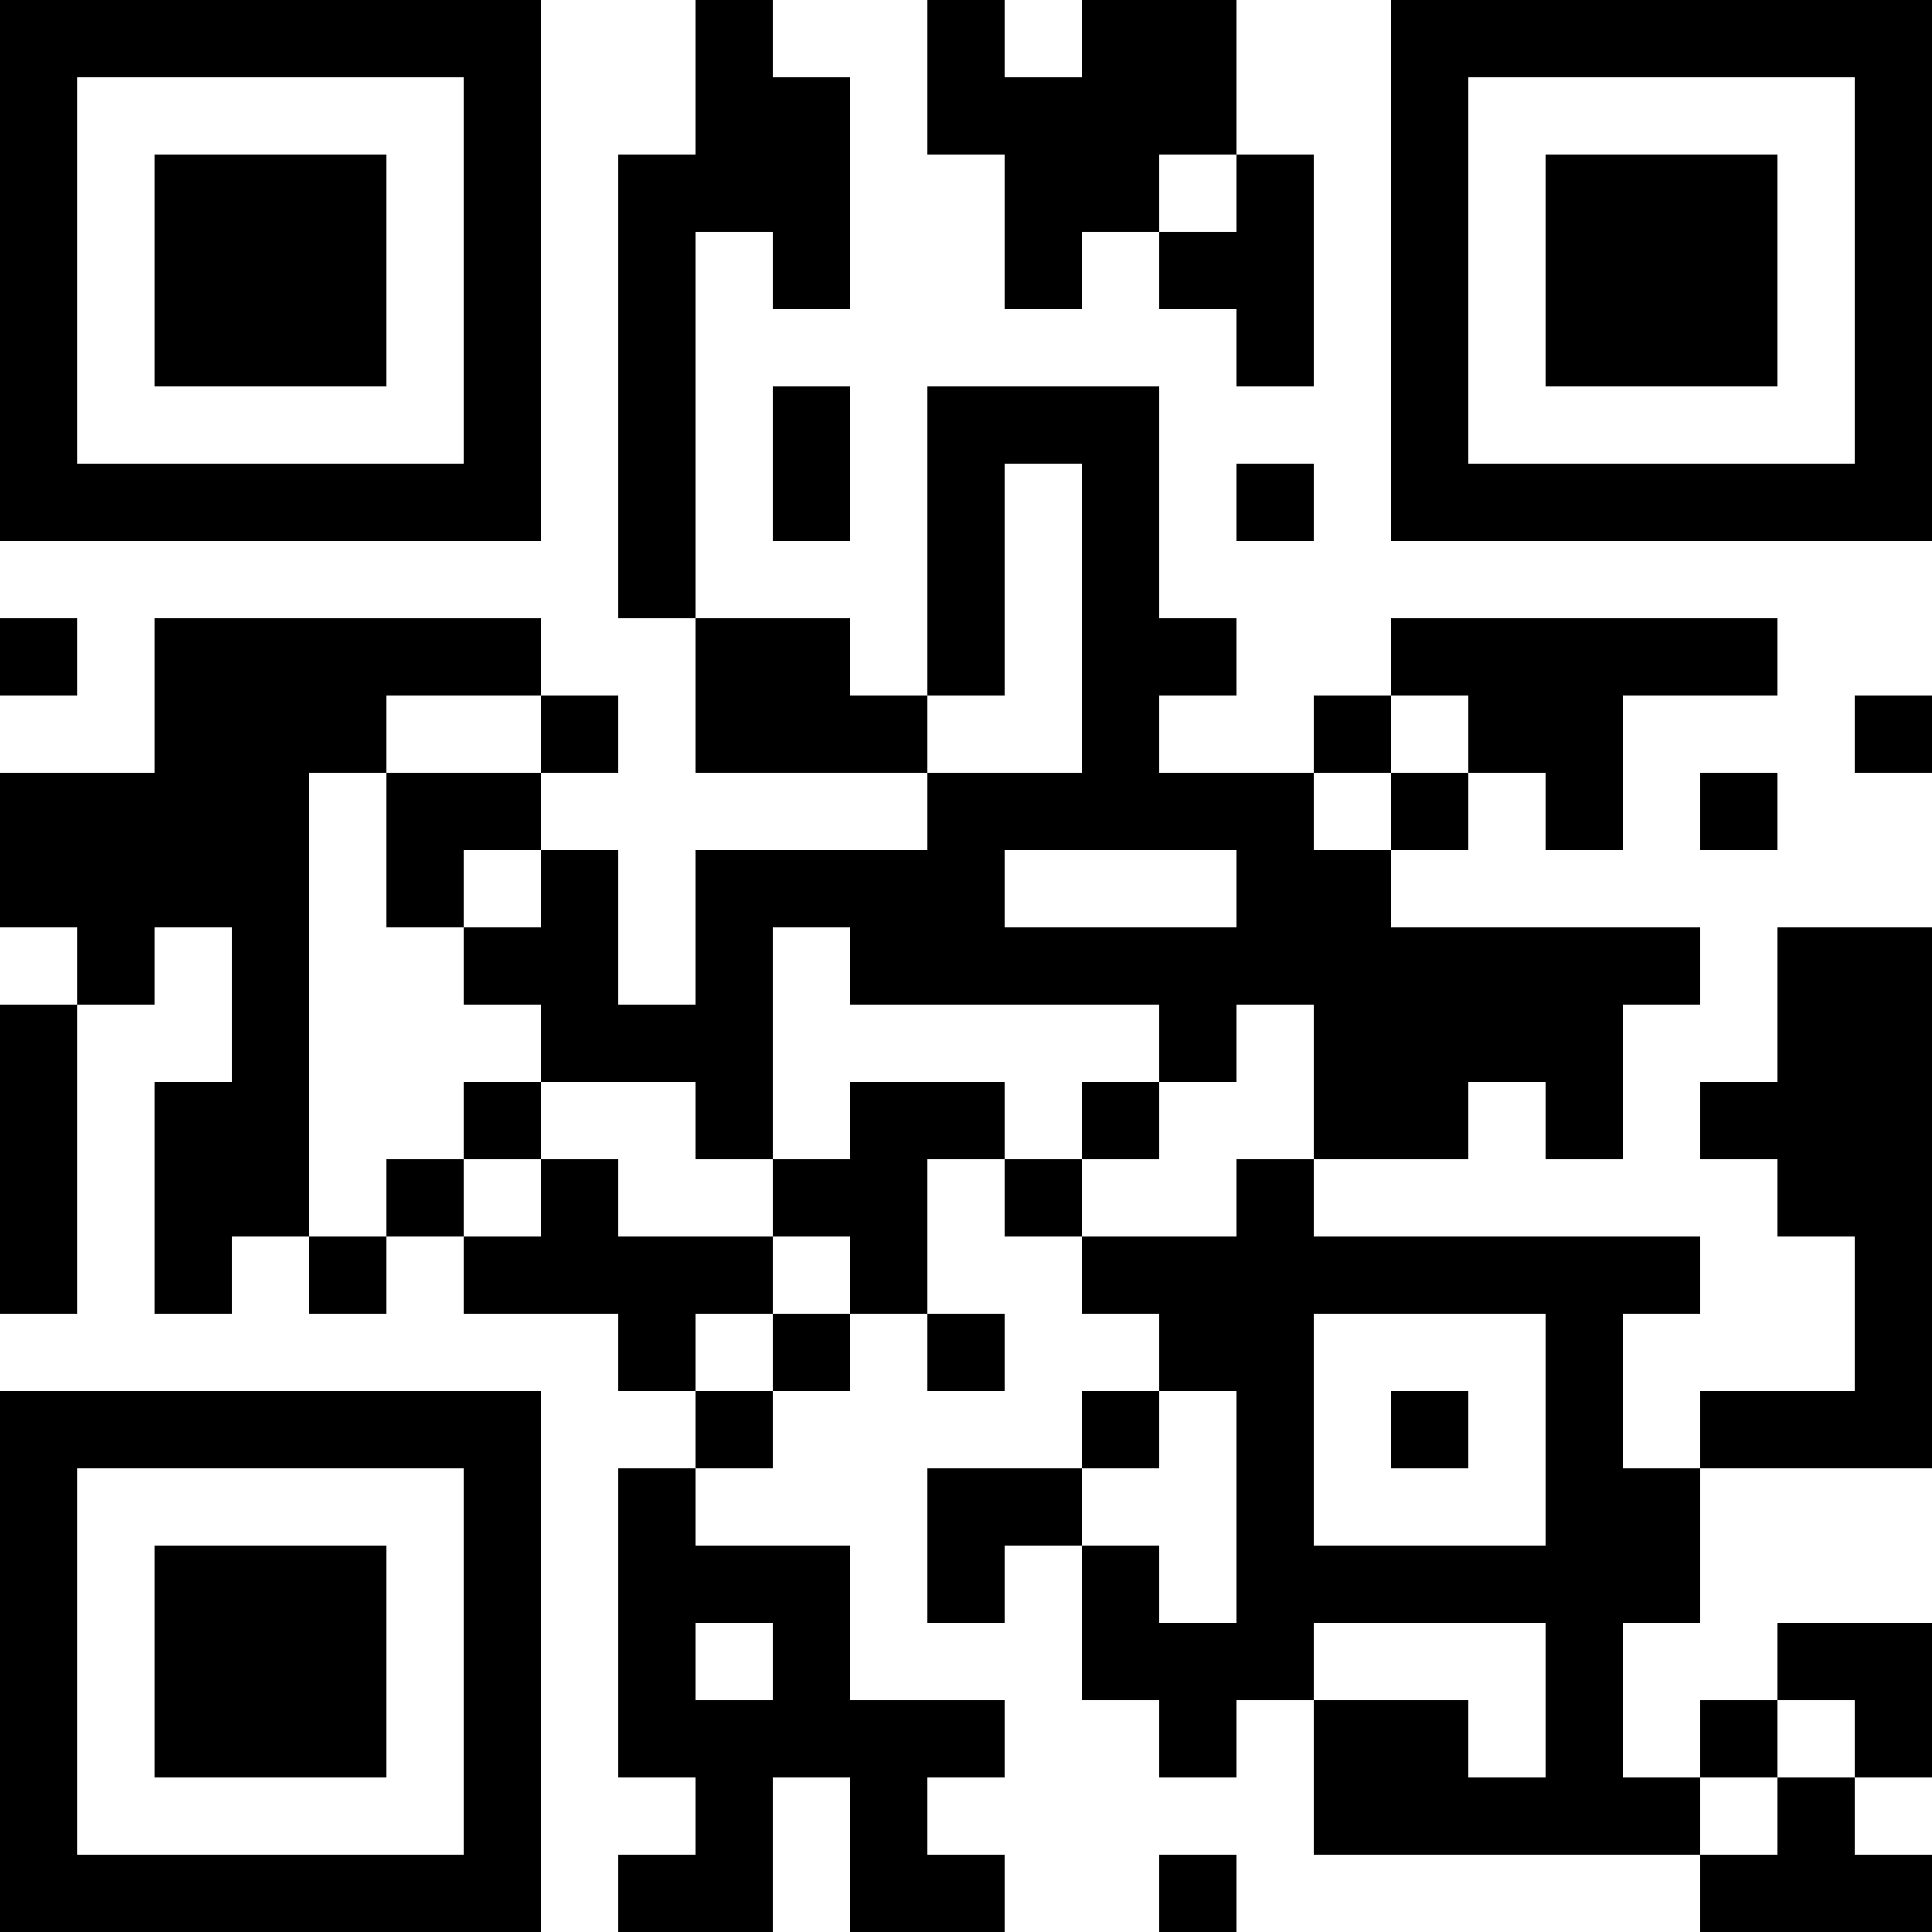 <?xml version="1.0" encoding="UTF-8"?>
<svg xmlns="http://www.w3.org/2000/svg" version="1.1" width="300" height="300" viewBox="0 0 300 300"><rect x="0" y="0" width="300" height="300" fill="#ffffff"/><g transform="scale(12)"><g transform="translate(0,0)"><path fill-rule="evenodd" d="M9 0L9 2L8 2L8 8L9 8L9 10L12 10L12 11L9 11L9 13L8 13L8 11L7 11L7 10L8 10L8 9L7 9L7 8L2 8L2 10L0 10L0 12L1 12L1 13L0 13L0 17L1 17L1 13L2 13L2 12L3 12L3 14L2 14L2 17L3 17L3 16L4 16L4 17L5 17L5 16L6 16L6 17L8 17L8 18L9 18L9 19L8 19L8 23L9 23L9 24L8 24L8 25L10 25L10 23L11 23L11 25L13 25L13 24L12 24L12 23L13 23L13 22L11 22L11 20L9 20L9 19L10 19L10 18L11 18L11 17L12 17L12 18L13 18L13 17L12 17L12 15L13 15L13 16L14 16L14 17L15 17L15 18L14 18L14 19L12 19L12 21L13 21L13 20L14 20L14 22L15 22L15 23L16 23L16 22L17 22L17 24L22 24L22 25L25 25L25 24L24 24L24 23L25 23L25 21L23 21L23 22L22 22L22 23L21 23L21 21L22 21L22 19L25 19L25 12L23 12L23 14L22 14L22 15L23 15L23 16L24 16L24 18L22 18L22 19L21 19L21 17L22 17L22 16L17 16L17 15L19 15L19 14L20 14L20 15L21 15L21 13L22 13L22 12L18 12L18 11L19 11L19 10L20 10L20 11L21 11L21 9L23 9L23 8L18 8L18 9L17 9L17 10L15 10L15 9L16 9L16 8L15 8L15 5L12 5L12 9L11 9L11 8L9 8L9 3L10 3L10 4L11 4L11 1L10 1L10 0ZM12 0L12 2L13 2L13 4L14 4L14 3L15 3L15 4L16 4L16 5L17 5L17 2L16 2L16 0L14 0L14 1L13 1L13 0ZM15 2L15 3L16 3L16 2ZM10 5L10 7L11 7L11 5ZM13 6L13 9L12 9L12 10L14 10L14 6ZM16 6L16 7L17 7L17 6ZM0 8L0 9L1 9L1 8ZM5 9L5 10L4 10L4 16L5 16L5 15L6 15L6 16L7 16L7 15L8 15L8 16L10 16L10 17L9 17L9 18L10 18L10 17L11 17L11 16L10 16L10 15L11 15L11 14L13 14L13 15L14 15L14 16L16 16L16 15L17 15L17 13L16 13L16 14L15 14L15 13L11 13L11 12L10 12L10 15L9 15L9 14L7 14L7 13L6 13L6 12L7 12L7 11L6 11L6 12L5 12L5 10L7 10L7 9ZM18 9L18 10L17 10L17 11L18 11L18 10L19 10L19 9ZM24 9L24 10L25 10L25 9ZM22 10L22 11L23 11L23 10ZM13 11L13 12L16 12L16 11ZM6 14L6 15L7 15L7 14ZM14 14L14 15L15 15L15 14ZM17 17L17 20L20 20L20 17ZM15 18L15 19L14 19L14 20L15 20L15 21L16 21L16 18ZM18 18L18 19L19 19L19 18ZM9 21L9 22L10 22L10 21ZM17 21L17 22L19 22L19 23L20 23L20 21ZM23 22L23 23L22 23L22 24L23 24L23 23L24 23L24 22ZM15 24L15 25L16 25L16 24ZM0 0L7 0L7 7L0 7ZM1 1L1 6L6 6L6 1ZM2 2L5 2L5 5L2 5ZM18 0L25 0L25 7L18 7ZM19 1L19 6L24 6L24 1ZM20 2L23 2L23 5L20 5ZM0 18L7 18L7 25L0 25ZM1 19L1 24L6 24L6 19ZM2 20L5 20L5 23L2 23Z" fill="#000000"/></g></g></svg>

